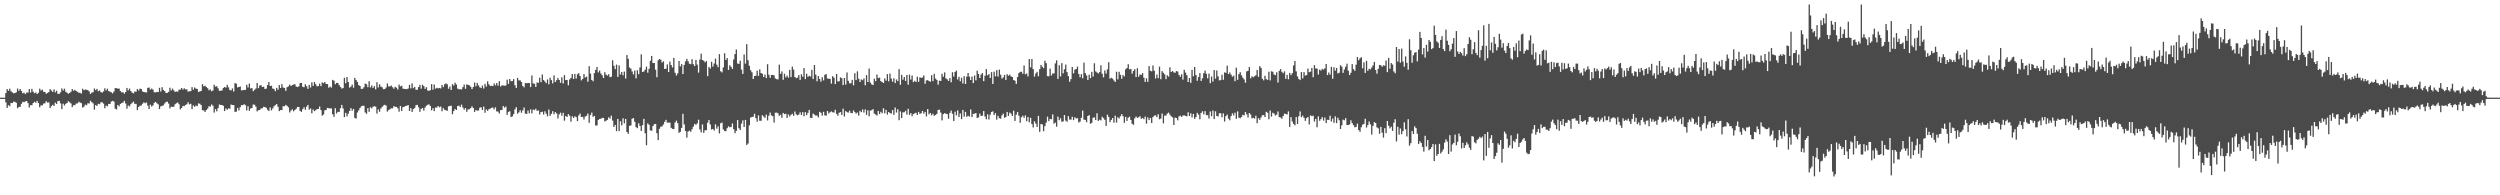 <?xml version="1.0" encoding="UTF-8"?>
<svg xmlns="http://www.w3.org/2000/svg" width="1920" height="150">
  <path d="M0 75.000h1v1.000H0zM1 75.000h1v1.000H1zM2 75.000h1v1.000H2zM3 75.000h1v1.000H3zM4 71.452h1v7.177H4zM5 68.406h1v14.490H5zM6 69.742h1v11.062H6zM7 68.095h1v13.443H7zM8 70.108h1v9.018H8zM9 70.958h1v8.216H9zM10 71.636h1v6.421H10zM11 71.479h1v6.762H11zM12 70.920h1v8.010H12zM13 67.992h1v15.162H13zM14 69.729h1v12.459H14zM15 68.376h1v13.564H15zM16 69.840h1v9.878H16zM17 71.605h1v6.569H17zM18 71.177h1v7.316H18zM19 72.303h1v5.570H19zM20 71.111h1v6.465H20zM21 71.088h1v8.141H21zM22 68.417h1v14.175H22zM23 71.078h1v9.654H23zM24 68.231h1v12.601H24zM25 70.415h1v8.747H25zM26 71.598h1v6.566H26zM27 70.968h1v7.948H27zM28 72.254h1v5.208H28zM29 71.259h1v7.893H29zM30 68.120h1v14.282H30zM31 69.531h1v11.329H31zM32 68.803h1v12.151H32zM33 70.520h1v9.028H33zM34 70.649h1v8.672H34zM35 72.022h1v5.710H35zM36 71.360h1v7.426H36zM37 70.702h1v7.928H37zM38 68.442h1v14.531H38zM39 69.540h1v11.958H39zM40 70.557h1v9.924H40zM41 68.636h1v12.726H41zM42 70.923h1v7.940H42zM43 69.679h1v10.119H43zM44 72.022h1v5.662H44zM45 72.073h1v5.384H45zM46 70.909h1v8.524H46zM47 67.895h1v15.937H47zM48 69.467h1v10.188H48zM49 68.118h1v12.920H49zM50 70.426h1v9.326H50zM51 71.199h1v7.911H51zM52 72.003h1v5.726H52zM53 71.366h1v7.198H53zM54 70.472h1v9.008H54zM55 68.423h1v13.866H55zM56 69.740h1v11.045H56zM57 68.980h1v11.820H57zM58 69.878h1v9.677H58zM59 70.524h1v8.911H59zM60 71.213h1v6.952H60zM61 71.273h1v7.492H61zM62 71.877h1v7.383H62zM63 68.127h1v14.488H63zM64 69.289h1v12.615H64zM65 68.753h1v11.632H65zM66 68.904h1v11.954H66zM67 69.276h1v10.102H67zM68 70.183h1v9.297H68zM69 72.124h1v5.271H69zM70 71.106h1v7.328H70zM71 70.817h1v8.555H71zM72 67.924h1v16.268H72zM73 69.229h1v11.471H73zM74 68.239h1v13.120H74zM75 70.059h1v9.665H75zM76 69.479h1v10.540H76zM77 70.774h1v7.838H77zM78 71.099h1v7.474H78zM79 70.210h1v9.371H79zM80 67.843h1v15.303H80zM81 69.409h1v11.682H81zM82 68.105h1v13.553H82zM83 70.004h1v9.801H83zM84 70.395h1v9.486H84zM85 70.928h1v7.108H85zM86 71.731h1v5.736H86zM87 70.288h1v7.756H87zM88 67.686h1v15.820H88zM89 67.696h1v16.367H89zM90 68.075h1v12.556H90zM91 68.022h1v13.626H91zM92 69.940h1v9.906H92zM93 70.971h1v8.188H93zM94 70.872h1v7.846H94zM95 71.914h1v5.577H95zM96 70.705h1v8.743H96zM97 67.537h1v15.925H97zM98 69.380h1v11.634H98zM99 68.047h1v13.673H99zM100 69.953h1v10.064H100zM101 71.134h1v7.891H101zM102 71.658h1v6.394H102zM103 70.267h1v9.500H103zM104 70.523h1v9.256H104zM105 68.333h1v16.245H105zM106 69.485h1v12.766H106zM107 68.037h1v13.205H107zM108 68.372h1v12.632H108zM109 70.232h1v9.411H109zM110 70.656h1v7.948H110zM111 70.863h1v8.451H111zM112 70.990h1v7.740H112zM113 67.471h1v13.618H113zM114 67.178h1v16.531H114zM115 68.819h1v11.567H115zM116 68.006h1v13.824H116zM117 68.791h1v12.144H117zM118 70.864h1v8.101H118zM119 70.969h1v7.288H119zM120 70.558h1v8.763H120zM121 70.741h1v9.404H121zM122 67.451h1v16.313H122zM123 70.301h1v11.369H123zM124 66.956h1v14.378H124zM125 69.055h1v11.794H125zM126 69.925h1v9.532H126zM127 71.412h1v6.867H127zM128 71.278h1v6.822H128zM129 70.545h1v9.029H129zM130 67.379h1v15.881H130zM131 69.454h1v12.455H131zM132 68.058h1v14.078H132zM133 69.358h1v12.615H133zM134 70.562h1v9.511H134zM135 70.244h1v9.053H135zM136 70.408h1v8.270H136zM137 68.897h1v11.161H137zM138 68.784h1v15.233H138zM139 67.573h1v15.365H139zM140 68.796h1v12.513H140zM141 67.798h1v13.743H141zM142 68.609h1v12.041H142zM143 68.643h1v11.452H143zM144 70.388h1v8.146H144zM145 70.107h1v10.034H145zM146 69.996h1v9.732H146zM147 66.918h1v16.950H147zM148 68.870h1v12.111H148zM149 67.164h1v14.855H149zM150 68.034h1v13.011H150zM151 68.304h1v13.225H151zM152 70.620h1v8.771H152zM153 70.217h1v9.468H153zM154 69.885h1v10.833H154zM155 64.622h1v19.990H155zM156 66.316h1v18.521H156zM157 65.851h1v20.080H157zM158 66.856h1v17.700H158zM159 67.757h1v15.667H159zM160 69.360h1v12.235H160zM161 68.673h1v13.195H161zM162 70.084h1v10.142H162zM163 69.477h1v11.665H163zM164 65.058h1v21.404H164zM165 66.547h1v17.292H165zM166 66.201h1v19.313H166zM167 67.779h1v15.307H167zM168 69.796h1v10.480H168zM169 69.612h1v10.986H169zM170 69.494h1v11.126H170zM171 67.527h1v13.736H171zM172 66.838h1v18.436H172zM173 67.337h1v15.948H173zM174 65.170h1v19.160H174zM175 67.055h1v16.142H175zM176 69.188h1v14.394H176zM177 69.432h1v10.842H177zM178 67.900h1v12.810H178zM179 70.284h1v10.385H179zM180 63.859h1v22.043H180zM181 64.328h1v21.441H181zM182 67.117h1v15.751H182zM183 66.807h1v18.021H183zM184 66.484h1v15.889H184zM185 69.369h1v11.348H185zM186 69.265h1v11.539H186zM187 69.040h1v10.982H187zM188 69.053h1v11.710H188zM189 65.106h1v19.721H189zM190 67.164h1v14.461H190zM191 64.200h1v20.879H191zM192 67.966h1v15.386H192zM193 67.639h1v15.235H193zM194 70.043h1v10.245H194zM195 68.961h1v11.465H195zM196 68.013h1v13.867H196zM197 63.688h1v21.867H197zM198 67.709h1v16.975H198zM199 65.666h1v18.776H199zM200 65.422h1v17.942H200zM201 66.834h1v16.253H201zM202 66.559h1v15.462H202zM203 68.375h1v13.865H203zM204 68.047h1v14.754H204zM205 65.334h1v19.007H205zM206 62.953h1v22.348H206zM207 66.005h1v16.532H207zM208 65.848h1v18.964H208zM209 68.015h1v15.228H209zM210 68.416h1v13.144H210zM211 70.021h1v10.656H211zM212 67.477h1v12.409H212zM213 68.898h1v13.063H213zM214 65.336h1v20.008H214zM215 67.592h1v16.921H215zM216 64.625h1v19.916H216zM217 67.182h1v14.360H217zM218 67.596h1v14.004H218zM219 69.792h1v10.743H219zM220 66.980h1v14.322H220zM221 66.360h1v16.074H221zM222 64.990h1v21.398H222zM223 65.998h1v18.895H223zM224 65.396h1v18.508H224zM225 64.844h1v20.650H225zM226 64.643h1v19.835H226zM227 66.452h1v17.146H227zM228 66.870h1v15.254H228zM229 66.316h1v15.838H229zM230 63.820h1v21.344H230zM231 63.688h1v22.251H231zM232 66.607h1v17.192H232zM233 67.031h1v15.344H233zM234 64.698h1v19.580H234zM235 66.245h1v15.703H235zM236 68.242h1v12.322H236zM237 65.250h1v18.970H237zM238 67.232h1v16.054H238zM239 63.253h1v23.770H239zM240 65.921h1v18.211H240zM241 62.911h1v22.512H241zM242 64.648h1v19.979H242zM243 66.281h1v17.515H243zM244 66.101h1v17.599H244zM245 64.191h1v17.604H245zM246 66.170h1v18.393H246zM247 63.233h1v25.611H247zM248 63.833h1v24.077H248zM249 62.974h1v21.774H249zM250 64.493h1v19.914H250zM251 64.549h1v18.291H251zM252 67.346h1v15.755H252zM253 66.454h1v16.918H253zM254 67.294h1v15.952H254zM255 61.350h1v26.421H255zM256 61.983h1v27.715H256zM257 64.650h1v18.423H257zM258 63.633h1v23.504H258zM259 63.727h1v22.133H259zM260 65.325h1v20.665H260zM261 66.789h1v16.369H261zM262 68.027h1v12.565H262zM263 67.614h1v15.709H263zM264 59.733h1v30.206H264zM265 63.905h1v22.712H265zM266 59.153h1v30.218H266zM267 62.999h1v24.287H267zM268 67.295h1v17.880H268zM269 66.515h1v16.546H269zM270 64.911h1v20.006H270zM271 67.354h1v16.322H271zM272 59.781h1v30.774H272zM273 61.514h1v29.533H273zM274 62.944h1v23.463H274zM275 65.349h1v19.460H275zM276 66.046h1v16.922H276zM277 68.271h1v13.385H277zM278 68.209h1v13.031H278zM279 66.978h1v14.243H279zM280 64.207h1v22.185H280zM281 64.692h1v22.713H281zM282 66.989h1v16.106H282zM283 62.361h1v23.529H283zM284 67.105h1v15.329H284zM285 65.574h1v17.667H285zM286 67.516h1v14.481H286zM287 66.140h1v15.455H287zM288 68.587h1v13.303H288zM289 63.139h1v24.104H289zM290 67.196h1v16.831H290zM291 64.703h1v21.155H291zM292 66.478h1v16.902H292zM293 67.023h1v15.081H293zM294 68.529h1v12.538H294zM295 68.423h1v12.046H295zM296 67.202h1v13.823H296zM297 64.107h1v21.623H297zM298 66.234h1v18.368H298zM299 66.395h1v17.523H299zM300 65.712h1v17.461H300zM301 66.968h1v16.222H301zM302 68.136h1v13.444H302zM303 66.657h1v15.356H303zM304 67.329h1v14.821H304zM305 68.736h1v14.476H305zM306 64.912h1v20.837H306zM307 66.376h1v15.033H307zM308 65.826h1v19.370H308zM309 68.053h1v14.259H309zM310 68.292h1v13.666H310zM311 68.310h1v13.159H311zM312 68.523h1v12.600H312zM313 67.926h1v12.812H313zM314 65.129h1v20.098H314zM315 67.894h1v15.144H315zM316 64.064h1v21.882H316zM317 67.732h1v16.101H317zM318 66.725h1v16.157H318zM319 68.959h1v11.820H319zM320 68.904h1v11.612H320zM321 66.874h1v15.567H321zM322 65.133h1v20.751H322zM323 68.121h1v15.478H323zM324 65.087h1v17.814H324zM325 66.133h1v18.867H325zM326 68.239h1v14.322H326zM327 66.956h1v14.172H327zM328 69.529h1v10.948H328zM329 69.698h1v10.443H329zM330 69.252h1v12.153H330zM331 64.628h1v20.123H331zM332 68.867h1v14.216H332zM333 64.942h1v20.433H333zM334 68.075h1v14.501H334zM335 67.417h1v15.147H335zM336 67.830h1v13.576H336zM337 67.512h1v14.925H337zM338 67.877h1v13.958H338zM339 65.228h1v20.241H339zM340 66.911h1v16.188H340zM341 64.764h1v19.566H341zM342 64.020h1v20.695H342zM343 64.769h1v20.335H343zM344 68.132h1v13.531H344zM345 66.431h1v15.039H345zM346 69.140h1v11.951H346zM347 64.664h1v23.078H347zM348 65.684h1v19.607H348zM349 63.479h1v20.175H349zM350 64.884h1v19.597H350zM351 68.022h1v13.412H351zM352 68.540h1v12.557H352zM353 68.502h1v13.670H353zM354 68.719h1v11.672H354zM355 66.916h1v15.703H355zM356 64.895h1v19.368H356zM357 68.174h1v14.837H357zM358 64.833h1v21.018H358zM359 65.159h1v18.947H359zM360 65.522h1v18.280H360zM361 66.617h1v16.415H361zM362 68.438h1v13.246H362zM363 66.855h1v16.105H363zM364 63.396h1v22.589H364zM365 66.247h1v18.170H365zM366 63.699h1v21.342H366zM367 65.517h1v19.296H367zM368 67.019h1v15.747H368zM369 67.652h1v14.676H369zM370 65.719h1v18.822H370zM371 68.001h1v13.873H371zM372 64.369h1v22.211H372zM373 66.448h1v17.582H373zM374 62.487h1v22.676H374zM375 64.790h1v19.068H375zM376 66.010h1v17.459H376zM377 65.835h1v17.003H377zM378 66.126h1v16.391H378zM379 64.074h1v19.946H379zM380 65.555h1v16.853H380zM381 63.739h1v21.806H381zM382 65.741h1v19.952H382zM383 62.352h1v24.866H383zM384 66.416h1v18.161H384zM385 65.550h1v18.870H385zM386 65.651h1v15.827H386zM387 65.854h1v16.813H387zM388 65.614h1v16.198H388zM389 61.181h1v27.056H389zM390 64.425h1v21.542H390zM391 60.655h1v24.768H391zM392 62.289h1v27.634H392zM393 62.282h1v27.092H393zM394 60.703h1v26.975H394zM395 65.434h1v18.603H395zM396 67.542h1v14.784H396zM397 59.865h1v27.410H397zM398 61.725h1v24.574H398zM399 61.691h1v22.970H399zM400 62.973h1v23.617H400zM401 66.007h1v18.801H401zM402 67.109h1v15.454H402zM403 63.680h1v23.577H403zM404 63.937h1v23.586H404zM405 63.715h1v21.194H405zM406 63.769h1v23.260H406zM407 66.873h1v17.149H407zM408 57.972h1v29.097H408zM409 64.040h1v20.073H409zM410 64.324h1v20.312H410zM411 66.744h1v16.750H411zM412 63.316h1v21.829H412zM413 63.614h1v21.199H413zM414 59.709h1v28.219H414zM415 63.073h1v23.003H415zM416 57.174h1v28.615H416zM417 61.512h1v26.446H417zM418 62.542h1v22.973H418zM419 63.845h1v23.480H419zM420 60.987h1v28.345H420zM421 64.774h1v19.371H421zM422 59.721h1v29.246H422zM423 61.547h1v25.905H423zM424 64.042h1v21.338H424zM425 57.893h1v29.879H425zM426 62.980h1v23.151H426zM427 61.614h1v25.467H427zM428 59.875h1v31.094H428zM429 61.432h1v26.442H429zM430 63.615h1v22.914H430zM431 59.358h1v29.501H431zM432 64.086h1v22.544H432zM433 57.688h1v35.000H433zM434 61.470h1v27.548H434zM435 61.376h1v28.460H435zM436 65.464h1v22.189H436zM437 60.987h1v27.906H437zM438 59.844h1v33.610H438zM439 56.832h1v32.527H439zM440 60.683h1v29.917H440zM441 56.768h1v32.526H441zM442 60.318h1v29.616H442zM443 57.095h1v35.891H443zM444 56.188h1v32.506H444zM445 58.399h1v28.802H445zM446 61.769h1v28.113H446zM447 60.672h1v29.101H447zM448 56.908h1v34.872H448zM449 59.484h1v30.026H449zM450 58.821h1v30.066H450zM451 62.787h1v24.428H451zM452 50.866h1v43.448H452zM453 56.505h1v31.864H453zM454 61.421h1v25.047H454zM455 62.395h1v27.295H455zM456 56.144h1v32.905H456zM457 53.721h1v42.699H457zM458 51.429h1v44.943H458zM459 55.590h1v36.532H459zM460 54.181h1v37.138H460zM461 56.405h1v34.833H461zM462 57.859h1v32.688H462zM463 59.921h1v30.628H463zM464 55.434h1v37.865H464zM465 57.324h1v35.378H465zM466 58.040h1v34.008H466zM467 56.968h1v33.143H467zM468 59.274h1v31.801H468zM469 58.868h1v29.945H469zM470 46.291h1v46.343H470zM471 50.477h1v47.057H471zM472 53.082h1v42.857H472zM473 49.609h1v51.139H473zM474 59.079h1v32.254H474zM475 50.227h1v50.456H475zM476 57.214h1v35.906H476zM477 55.221h1v41.056H477zM478 57.847h1v33.030H478zM479 54.993h1v39.709H479zM480 60.333h1v31.018H480zM481 42.286h1v59.082H481zM482 45.223h1v57.520H482zM483 51.791h1v44.833H483zM484 52.742h1v43.597H484zM485 54.878h1v36.333H485zM486 57.138h1v33.541H486zM487 54.195h1v39.335H487zM488 60.154h1v37.478H488zM489 53.974h1v44.483H489zM490 56.990h1v37.698H490zM491 51.753h1v44.980H491zM492 41.733h1v58.801H492zM493 55.315h1v40.820H493zM494 54.878h1v36.387H494zM495 53.515h1v48.809H495zM496 51.187h1v60.356H496zM497 55.834h1v38.931H497zM498 52.828h1v43.020H498zM499 46.685h1v53.471H499zM500 42.950h1v57.487H500zM501 48.411h1v48.361H501zM502 48.384h1v46.979H502zM503 53.512h1v41.665H503zM504 59.342h1v42.939H504zM505 46.288h1v61.345H505zM506 45.315h1v53.589H506zM507 45.888h1v51.444H507zM508 48.010h1v49.003H508zM509 47.112h1v48.543H509zM510 52.931h1v40.634H510zM511 52.758h1v39.294H511zM512 49.463h1v44.767H512zM513 55.320h1v38.806H513zM514 47.314h1v46.893H514zM515 49.949h1v48.254H515zM516 51.737h1v47.251H516zM517 44.477h1v54.636H517zM518 55.850h1v38.232H518zM519 57.998h1v34.670H519zM520 56.345h1v38.206H520zM521 46.869h1v55.103H521zM522 50.988h1v50.211H522zM523 49.243h1v48.997H523zM524 56.901h1v30.480H524zM525 49.870h1v45.714H525zM526 47.111h1v53.524H526zM527 45.231h1v60.512H527zM528 47.034h1v54.038H528zM529 48.954h1v51.371H529zM530 49.293h1v51.938H530zM531 45.473h1v53.809H531zM532 49.347h1v47.872H532zM533 50.749h1v44.407H533zM534 45.986h1v49.854H534zM535 49.650h1v45.081H535zM536 55.771h1v36.194H536zM537 45.724h1v53.724H537zM538 41.208h1v60.473H538zM539 46.060h1v49.525H539zM540 46.655h1v55.367H540zM541 47.874h1v52.225H541zM542 46.895h1v53.067H542zM543 58.472h1v35.746H543zM544 51.405h1v40.769H544zM545 52.660h1v42.908H545zM546 47.443h1v52.020H546zM547 51.151h1v47.851H547zM548 48.805h1v51.431H548zM549 44.998h1v50.475H549zM550 49.672h1v49.145H550zM551 51.625h1v45.423H551zM552 41.555h1v60.892H552zM553 54.747h1v39.903H553zM554 55.595h1v38.544H554zM555 51.786h1v47.655H555zM556 40.928h1v59.627H556zM557 46.052h1v54.779H557zM558 44.586h1v53.866H558zM559 53.727h1v43.278H559zM560 50.069h1v47.692H560zM561 51.350h1v46.211H561zM562 52.930h1v41.899H562zM563 45.680h1v53.561H563zM564 41.535h1v60.787H564zM565 37.985h1v62.526H565zM566 48.718h1v43.484H566zM567 49.120h1v49.354H567zM568 46.664h1v53.116H568zM569 53.451h1v41.462H569zM570 56.759h1v35.681H570zM571 41.833h1v55.687H571zM572 48.836h1v43.251H572zM573 33.908h1v77.385H573zM574 46.211h1v64.001H574zM575 50.500h1v45.780H575zM576 53.906h1v36.357H576zM577 55.476h1v34.359H577zM578 60.678h1v28.939H578zM579 58.431h1v28.991H579zM580 58.148h1v32.555H580zM581 54.271h1v39.175H581zM582 58.251h1v30.439H582zM583 53.253h1v39.464H583zM584 56.139h1v36.629H584zM585 56.603h1v31.859H585zM586 59.133h1v30.377H586zM587 57.302h1v33.241H587zM588 59.955h1v28.078H588zM589 49.301h1v43.234H589zM590 57.367h1v31.527H590zM591 59.770h1v26.666H591zM592 57.579h1v31.110H592zM593 57.501h1v31.715H593zM594 57.887h1v36.200H594zM595 60.282h1v26.294H595zM596 60.801h1v25.698H596zM597 60.962h1v26.058H597zM598 49.654h1v39.343H598zM599 56.747h1v31.364H599zM600 54.834h1v35.629H600zM601 61.284h1v25.453H601zM602 56.609h1v31.108H602zM603 59.378h1v27.897H603zM604 58.012h1v32.578H604zM605 59.624h1v28.250H605zM606 53.644h1v35.825H606zM607 59.263h1v28.898H607zM608 51.205h1v36.130H608zM609 53.472h1v35.491H609zM610 59.129h1v26.551H610zM611 60.063h1v27.778H611zM612 59.590h1v28.961H612zM613 57.674h1v30.302H613zM614 61.405h1v24.863H614zM615 57.014h1v31.290H615zM616 58.939h1v27.194H616zM617 52.329h1v36.981H617zM618 60.774h1v25.328H618zM619 56.644h1v31.797H619zM620 58.968h1v27.711H620zM621 58.238h1v26.129H621zM622 58.763h1v31.687H622zM623 53.659h1v36.955H623zM624 60.655h1v26.560H624zM625 49.927h1v38.128H625zM626 57.302h1v31.493H626zM627 62.433h1v26.248H627zM628 58.469h1v31.686H628zM629 60.686h1v25.224H629zM630 62.692h1v23.947H630zM631 59.293h1v29.552H631zM632 61.739h1v24.103H632zM633 57.471h1v31.094H633zM634 56.931h1v31.940H634zM635 60.292h1v24.971H635zM636 60.540h1v26.595H636zM637 60.543h1v25.608H637zM638 64.229h1v21.343H638zM639 58.502h1v27.740H639zM640 59.665h1v26.821H640zM641 64.540h1v19.779H641zM642 56.814h1v30.620H642zM643 62.562h1v26.333H643zM644 62.400h1v24.200H644zM645 59.446h1v26.614H645zM646 60.039h1v28.251H646zM647 65.318h1v18.157H647zM648 59.929h1v29.515H648zM649 64.943h1v20.373H649zM650 55.646h1v30.499H650zM651 62.046h1v24.457H651zM652 64.006h1v21.031H652zM653 63.934h1v22.871H653zM654 61.341h1v25.594H654zM655 65.544h1v19.277H655zM656 56.217h1v29.905H656zM657 61.560h1v25.670H657zM658 54.765h1v31.637H658zM659 60.489h1v28.296H659zM660 62.968h1v22.202H660zM661 60.953h1v25.162H661zM662 61.650h1v22.412H662zM663 60.188h1v26.296H663zM664 65.505h1v18.497H664zM665 57.700h1v30.510H665zM666 62.986h1v21.747H666zM667 52.608h1v36.713H667zM668 63.363h1v21.581H668zM669 64.842h1v19.797H669zM670 65.350h1v18.450H670zM671 60.450h1v26.816H671zM672 62.307h1v25.636H672zM673 57.257h1v31.510H673zM674 59.979h1v25.242H674zM675 59.595h1v28.010H675zM676 62.334h1v23.529H676zM677 63.049h1v23.965H677zM678 63.737h1v19.425H678zM679 60.278h1v26.738H679zM680 61.928h1v22.450H680zM681 56.920h1v31.118H681zM682 62.475h1v23.560H682zM683 56.534h1v30.297H683zM684 60.341h1v26.921H684zM685 62.694h1v21.856H685zM686 60.109h1v28.119H686zM687 63.778h1v18.821H687zM688 61.026h1v25.413H688zM689 62.262h1v21.675H689zM690 53.079h1v39.212H690zM691 65.095h1v20.502H691zM692 57.472h1v33.223H692zM693 61.170h1v25.159H693zM694 59.123h1v27.077H694zM695 62.149h1v22.939H695zM696 57.544h1v30.452H696zM697 65.033h1v18.519H697zM698 57.285h1v30.938H698zM699 61.073h1v25.800H699zM700 57.995h1v31.242H700zM701 63.098h1v24.485H701zM702 62.039h1v25.011H702zM703 62.972h1v23.587H703zM704 58.877h1v29.376H704zM705 62.839h1v23.061H705zM706 59.378h1v28.129H706zM707 59.837h1v27.042H707zM708 59.515h1v25.668H708zM709 57.972h1v29.314H709zM710 64.329h1v21.634H710zM711 61.809h1v27.611H711zM712 61.544h1v22.207H712zM713 62.271h1v25.524H713zM714 62.840h1v23.889H714zM715 57.770h1v30.821H715zM716 62.314h1v25.021H716zM717 56.690h1v32.309H717zM718 60.292h1v28.028H718zM719 61.335h1v26.101H719zM720 65.029h1v19.383H720zM721 61.975h1v22.230H721zM722 62.182h1v24.311H722zM723 56.667h1v35.799H723zM724 58.930h1v28.741H724zM725 55.600h1v31.337H725zM726 60.235h1v27.120H726zM727 60.933h1v26.763H727zM728 62.133h1v29.034H728zM729 60.020h1v26.706H729zM730 63.184h1v21.765H730zM731 55.429h1v31.937H731zM732 58.800h1v34.177H732zM733 55.254h1v30.504H733zM734 54.230h1v34.273H734zM735 61.004h1v23.784H735zM736 58.962h1v30.970H736zM737 62.421h1v24.736H737zM738 59.688h1v31.827H738zM739 64.097h1v20.348H739zM740 58.520h1v31.102H740zM741 64.501h1v21.403H741zM742 58.845h1v30.844H742zM743 56.041h1v32.789H743zM744 58.872h1v30.751H744zM745 61.445h1v22.628H745zM746 58.783h1v31.120H746zM747 63.807h1v23.574H747zM748 57.977h1v29.361H748zM749 61.673h1v25.087H749zM750 54.245h1v36.403H750zM751 56.839h1v33.309H751zM752 59.905h1v27.345H752zM753 57.240h1v31.852H753zM754 56.101h1v32.716H754zM755 62.297h1v23.004H755zM756 58.141h1v31.315H756zM757 53.065h1v38.547H757zM758 57.792h1v30.006H758zM759 56.878h1v34.903H759zM760 59.923h1v28.145H760zM761 55.378h1v30.620H761zM762 64.459h1v21.033H762zM763 55.036h1v33.313H763zM764 58.605h1v28.356H764zM765 53.870h1v38.014H765zM766 58.853h1v30.154H766zM767 53.435h1v37.364H767zM768 57.365h1v33.826H768zM769 60.363h1v28.243H769zM770 59.406h1v27.864H770zM771 57.495h1v32.965H771zM772 61.364h1v28.453H772zM773 57.031h1v28.936H773zM774 58.142h1v30.823H774zM775 57.277h1v29.181H775zM776 58.640h1v28.641H776zM777 59.128h1v29.958H777zM778 61.426h1v23.552H778zM779 62.018h1v30.858H779zM780 64.417h1v23.625H780zM781 59.194h1v26.854H781zM782 56.169h1v32.718H782zM783 55.196h1v39.107H783zM784 55.074h1v35.059H784zM785 56.644h1v32.227H785zM786 50.292h1v40.205H786zM787 57.028h1v31.622H787zM788 56.411h1v36.728H788zM789 58.678h1v31.204H789zM790 45.370h1v48.526H790zM791 51.705h1v38.754H791zM792 45.323h1v49.940H792zM793 53.077h1v44.822H793zM794 58.848h1v34.338H794zM795 56.446h1v38.498H795zM796 55.166h1v42.337H796zM797 58.590h1v30.391H797zM798 53.163h1v48.086H798zM799 49.846h1v45.366H799zM800 51.262h1v44.327H800zM801 52.370h1v48.382H801zM802 46.628h1v50.250H802zM803 48.517h1v45.623H803zM804 58.447h1v31.148H804zM805 58.588h1v34.428H805zM806 52.677h1v38.655H806zM807 58.018h1v33.570H807zM808 56.415h1v31.450H808zM809 56.397h1v38.582H809zM810 48.682h1v45.498H810zM811 46.328h1v50.962H811zM812 60.608h1v28.954H812zM813 50.054h1v42.254H813zM814 58.682h1v32.071H814zM815 48.473h1v45.029H815zM816 56.317h1v36.923H816zM817 53.210h1v35.143H817zM818 49.612h1v42.990H818zM819 55.404h1v38.127H819zM820 58.477h1v30.737H820zM821 62.793h1v28.990H821zM822 60.798h1v31.118H822zM823 51.389h1v38.324H823zM824 56.295h1v35.960H824zM825 53.494h1v36.590H825zM826 52.967h1v38.016H826zM827 51.168h1v39.620H827zM828 56.768h1v37.267H828zM829 59.350h1v34.058H829zM830 56.944h1v33.512H830zM831 60.148h1v24.783H831zM832 48.086h1v43.766H832zM833 56.109h1v36.024H833zM834 57.934h1v35.935H834zM835 61.494h1v27.611H835zM836 57.346h1v31.071H836zM837 59.993h1v35.040H837zM838 55.202h1v39.126H838zM839 58.788h1v31.607H839zM840 48.570h1v41.579H840zM841 54.814h1v37.378H841zM842 55.628h1v31.410H842zM843 56.429h1v36.449H843zM844 55.411h1v36.566H844zM845 50.179h1v42.264H845zM846 56.646h1v32.997H846zM847 59.398h1v31.382H847zM848 54.053h1v37.932H848zM849 56.523h1v40.218H849zM850 53.272h1v34.796H850zM851 47.777h1v42.031H851zM852 60.396h1v33.389H852zM853 59.741h1v32.385H853zM854 60.384h1v30.240H854zM855 61.778h1v32.459H855zM856 62.931h1v25.901H856zM857 55.082h1v39.053H857zM858 60.947h1v29.120H858zM859 55.148h1v35.820H859zM860 57.472h1v31.836H860zM861 60.477h1v27.177H861zM862 57.668h1v31.630H862zM863 58.723h1v35.608H863zM864 53.272h1v36.480H864zM865 52.235h1v40.653H865zM866 49.302h1v41.132H866zM867 53.234h1v36.426H867zM868 52.926h1v39.224H868zM869 56.593h1v38.483H869zM870 54.487h1v41.358H870zM871 53.170h1v37.709H871zM872 59.187h1v30.303H872zM873 52.375h1v38.122H873zM874 58.919h1v31.204H874zM875 57.178h1v32.077H875zM876 57.562h1v33.737H876zM877 56.113h1v34.461H877zM878 59.667h1v31.882H878zM879 62.932h1v26.642H879zM880 60.111h1v34.863H880zM881 62.832h1v27.348H881zM882 50.733h1v41.464H882zM883 54.303h1v36.306H883zM884 54.793h1v39.717H884zM885 50.292h1v39.639H885zM886 54.311h1v34.507H886zM887 60.240h1v28.342H887zM888 57.216h1v32.767H888zM889 59.983h1v27.798H889zM890 51.139h1v40.455H890zM891 60.819h1v30.253H891zM892 54.606h1v32.562H892zM893 55.894h1v38.891H893zM894 57.157h1v31.626H894zM895 60.783h1v27.944H895zM896 57.813h1v29.453H896zM897 58.827h1v27.674H897zM898 51.733h1v36.315H898zM899 55.314h1v34.008H899zM900 54.544h1v35.545H900zM901 55.562h1v40.431H901zM902 55.908h1v34.387H902zM903 54.566h1v36.110H903zM904 54.932h1v37.483H904zM905 57.490h1v31.903H905zM906 58.932h1v29.913H906zM907 57.037h1v32.755H907zM908 61.152h1v27.553H908zM909 53.597h1v34.989H909zM910 55.748h1v33.289H910zM911 57.803h1v31.540H911zM912 62.964h1v23.272H912zM913 59.841h1v29.254H913zM914 63.645h1v23.319H914zM915 53.659h1v36.526H915zM916 58.610h1v28.890H916zM917 51.435h1v39.851H917zM918 57.608h1v32.288H918zM919 62.004h1v24.701H919zM920 59.181h1v28.900H920zM921 56.138h1v35.470H921zM922 62.163h1v24.562H922zM923 60.112h1v25.349H923zM924 56.193h1v31.592H924zM925 54.186h1v31.181H925zM926 56.675h1v31.762H926zM927 60.183h1v28.312H927zM928 56.516h1v34.508H928zM929 63.882h1v21.719H929zM930 58.766h1v30.501H930zM931 62.683h1v22.227H931zM932 53.769h1v37.677H932zM933 60.426h1v25.077H933zM934 54.118h1v34.925H934zM935 58.691h1v30.738H935zM936 61.747h1v25.230H936zM937 61.548h1v25.443H937zM938 57.416h1v32.666H938zM939 61.294h1v25.796H939zM940 55.598h1v37.724H940zM941 55.928h1v33.258H941zM942 50.435h1v37.593H942zM943 56.899h1v34.196H943zM944 55.646h1v36.715H944zM945 57.345h1v31.787H945zM946 58.913h1v28.135H946zM947 58.113h1v30.530H947zM948 62.342h1v24.198H948zM949 51.986h1v39.248H949zM950 61.309h1v24.243H950zM951 56.881h1v33.446H951zM952 55.433h1v35.396H952zM953 57.845h1v31.954H953zM954 59.628h1v28.522H954zM955 60.997h1v27.645H955zM956 63.532h1v22.534H956zM957 54.817h1v33.005H957zM958 54.305h1v35.981H958zM959 51.391h1v35.427H959zM960 60.168h1v27.731H960zM961 58.633h1v32.254H961zM962 59.293h1v31.196H962zM963 58.561h1v32.547H963zM964 57.811h1v31.083H964zM965 53.755h1v40.881H965zM966 59.047h1v31.736H966zM967 50.777h1v41.218H967zM968 52.103h1v38.087H968zM969 60.487h1v28.024H969zM970 61.704h1v26.667H970zM971 58.219h1v31.702H971zM972 60.798h1v25.066H972zM973 61.397h1v25.256H973zM974 55.115h1v36.506H974zM975 61.756h1v23.118H975zM976 54.758h1v34.772H976zM977 55.072h1v31.494H977zM978 57.173h1v30.061H978zM979 57.755h1v30.968H979zM980 55.503h1v32.533H980zM981 63.360h1v22.258H981zM982 54.442h1v35.495H982zM983 53.037h1v37.179H983zM984 55.129h1v36.059H984zM985 56.211h1v32.858H985zM986 54.796h1v32.525H986zM987 60.580h1v26.907H987zM988 57.422h1v30.477H988zM989 60.880h1v24.655H989zM990 55.937h1v41.531H990zM991 57.657h1v32.292H991zM992 56.154h1v37.177H992zM993 50.286h1v44.890H993zM994 46.785h1v49.479H994zM995 54.826h1v35.098H995zM996 58.662h1v36.553H996zM997 60.652h1v28.622H997zM998 61.497h1v24.032H998zM999 55.364h1v34.696H999zM1000 60.197h1v28.641H1000zM1001 55.379h1v35.078H1001zM1002 58.044h1v34.787H1002zM1003 57.629h1v33.172H1003zM1004 52.658h1v37.178H1004zM1005 55.448h1v40.139H1005zM1006 55.039h1v33.592H1006zM1007 52.198h1v37.034H1007zM1008 59.270h1v29.538H1008zM1009 50.012h1v43.338H1009zM1010 52.571h1v38.721H1010zM1011 52.664h1v45.078H1011zM1012 57.258h1v32.125H1012zM1013 53.512h1v39.267H1013zM1014 54.205h1v37.273H1014zM1015 52.875h1v37.150H1015zM1016 53.432h1v39.187H1016zM1017 52.533h1v37.750H1017zM1018 49.135h1v45.450H1018zM1019 57.649h1v34.370H1019zM1020 55.688h1v36.424H1020zM1021 57.352h1v31.543H1021zM1022 51.290h1v42.006H1022zM1023 60.468h1v30.603H1023zM1024 51.652h1v42.726H1024zM1025 54.270h1v35.087H1025zM1026 52.175h1v42.376H1026zM1027 56.383h1v34.062H1027zM1028 55.873h1v36.505H1028zM1029 50.126h1v48.962H1029zM1030 51.161h1v45.096H1030zM1031 55.980h1v35.911H1031zM1032 53.325h1v39.107H1032zM1033 51.242h1v39.475H1033zM1034 48.883h1v47.134H1034zM1035 54.328h1v41.735H1035zM1036 57.648h1v37.874H1036zM1037 55.837h1v36.563H1037zM1038 49.203h1v45.395H1038zM1039 53.098h1v43.036H1039zM1040 54.382h1v43.400H1040zM1041 49.648h1v47.812H1041zM1042 43.770h1v51.198H1042zM1043 46.216h1v53.724H1043zM1044 44.773h1v56.433H1044zM1045 43.996h1v53.725H1045zM1046 52.460h1v43.347H1046zM1047 47.892h1v47.166H1047zM1048 55.994h1v35.253H1048zM1049 46.732h1v51.238H1049zM1050 54.376h1v41.724H1050zM1051 52.848h1v40.457H1051zM1052 53.313h1v42.109H1052zM1053 51.829h1v51.535H1053zM1054 50.152h1v46.546H1054zM1055 47.520h1v46.276H1055zM1056 53.705h1v40.767H1056zM1057 56.578h1v41.222H1057zM1058 52.852h1v45.684H1058zM1059 49.882h1v52.831H1059zM1060 50.100h1v47.402H1060zM1061 51.231h1v50.662H1061zM1062 50.186h1v55.506H1062zM1063 50.469h1v47.973H1063zM1064 46.423h1v55.834H1064zM1065 55.416h1v37.514H1065zM1066 44.420h1v52.157H1066zM1067 52.776h1v45.830H1067zM1068 48.459h1v48.868H1068zM1069 49.554h1v51.021H1069zM1070 54.897h1v39.356H1070zM1071 56.264h1v35.356H1071zM1072 36.118h1v72.465H1072zM1073 47.285h1v50.106H1073zM1074 37.666h1v65.758H1074zM1075 48.111h1v50.550H1075zM1076 37.304h1v65.748H1076zM1077 47.268h1v53.410H1077zM1078 51.186h1v42.748H1078zM1079 43.335h1v55.967H1079zM1080 48.237h1v56.547H1080zM1081 53.505h1v38.057H1081zM1082 30.157h1v81.713H1082zM1083 38.573h1v71.417H1083zM1084 48.122h1v52.523H1084zM1085 42.436h1v60.462H1085zM1086 40.512h1v56.531H1086zM1087 39.989h1v58.385H1087zM1088 47.150h1v55.620H1088zM1089 38.089h1v72.569H1089zM1090 24.476h1v84.004H1090zM1091 29.168h1v80.610H1091zM1092 41.789h1v71.058H1092zM1093 36.904h1v79.513H1093zM1094 44.252h1v60.061H1094zM1095 34.409h1v78.153H1095zM1096 39.604h1v67.953H1096zM1097 30.658h1v84.812H1097zM1098 32.175h1v82.258H1098zM1099 37.746h1v75.293H1099zM1100 36.985h1v73.582H1100zM1101 19.731h1v103.943H1101zM1102 26.840h1v84.036H1102zM1103 31.777h1v87.863H1103zM1104 32.775h1v85.484H1104zM1105 36.821h1v73.652H1105zM1106 30.675h1v87.192H1106zM1107 27.806h1v88.685H1107zM1108 37.715h1v76.973H1108zM1109 39.288h1v70.277H1109zM1110 22.747h1v84.258H1110zM1111 31.281h1v77.427H1111zM1112 34.437h1v83.823H1112zM1113 39.378h1v64.454H1113zM1114 37.845h1v78.606H1114zM1115 33.467h1v77.497H1115zM1116 29.234h1v80.562H1116zM1117 43.611h1v59.768H1117zM1118 23.854h1v87.734H1118zM1119 39.507h1v69.324H1119zM1120 41.405h1v61.124H1120zM1121 39.808h1v64.840H1121zM1122 40.870h1v73.154H1122zM1123 42.635h1v67.054H1123zM1124 36.962h1v76.713H1124zM1125 43.118h1v68.439H1125zM1126 41.650h1v67.685H1126zM1127 33.820h1v77.076H1127zM1128 28.582h1v84.872H1128zM1129 30.513h1v84.591H1129zM1130 41.624h1v62.877H1130zM1131 37.841h1v67.071H1131zM1132 32.341h1v76.924H1132zM1133 40.614h1v69.498H1133zM1134 42.342h1v65.066H1134zM1135 23.255h1v83.270H1135zM1136 44.289h1v60.774H1136zM1137 38.438h1v67.615H1137zM1138 35.136h1v69.784H1138zM1139 19.479h1v103.716H1139zM1140 46.524h1v56.431H1140zM1141 35.198h1v84.496H1141zM1142 44.675h1v56.635H1142zM1143 18.328h1v95.183H1143zM1144 38.603h1v67.752H1144zM1145 32.630h1v71.154H1145zM1146 40.563h1v69.277H1146zM1147 28.373h1v93.666H1147zM1148 33.648h1v86.238H1148zM1149 38.716h1v78.584H1149zM1150 36.282h1v73.809H1150zM1151 25.914h1v85.312H1151zM1152 30.436h1v77.070H1152zM1153 36.633h1v88.232H1153zM1154 33.166h1v81.118H1154zM1155 38.839h1v62.213H1155zM1156 40.708h1v61.999H1156zM1157 35.267h1v71.324H1157zM1158 32.970h1v80.476H1158zM1159 36.971h1v74.650H1159zM1160 44.859h1v59.079H1160zM1161 45.811h1v68.202H1161zM1162 36.049h1v72.092H1162zM1163 38.955h1v70.285H1163zM1164 33.264h1v73.428H1164zM1165 43.913h1v58.752H1165zM1166 31.108h1v81.785H1166zM1167 39.249h1v70.565H1167zM1168 26.458h1v82.355H1168zM1169 25.848h1v81.213H1169zM1170 41.150h1v64.820H1170zM1171 39.059h1v69.191H1171zM1172 37.999h1v79.256H1172zM1173 38.522h1v79.915H1173zM1174 31.011h1v87.100H1174zM1175 27.170h1v88.073H1175zM1176 41.966h1v60.540H1176zM1177 33.437h1v65.838H1177zM1178 45.603h1v50.426H1178zM1179 40.187h1v63.231H1179zM1180 50.357h1v50.947H1180zM1181 49.814h1v49.150H1181zM1182 41.622h1v60.553H1182zM1183 50.254h1v45.267H1183zM1184 39.038h1v59.355H1184zM1185 38.156h1v59.339H1185zM1186 45.924h1v51.412H1186zM1187 38.664h1v60.890H1187zM1188 48.637h1v50.981H1188zM1189 48.062h1v52.537H1189zM1190 55.163h1v43.311H1190zM1191 47.477h1v45.958H1191zM1192 53.164h1v38.715H1192zM1193 47.857h1v46.861H1193zM1194 51.513h1v44.550H1194zM1195 48.471h1v50.751H1195zM1196 48.113h1v43.780H1196zM1197 50.973h1v49.422H1197zM1198 55.208h1v37.872H1198zM1199 48.169h1v47.764H1199zM1200 53.353h1v38.070H1200zM1201 48.520h1v48.407H1201zM1202 52.896h1v41.482H1202zM1203 52.403h1v41.731H1203zM1204 48.858h1v43.193H1204zM1205 51.576h1v41.100H1205zM1206 54.584h1v44.358H1206zM1207 55.542h1v35.752H1207zM1208 51.374h1v39.754H1208zM1209 53.052h1v37.738H1209zM1210 48.918h1v43.693H1210zM1211 48.771h1v43.937H1211zM1212 53.869h1v41.319H1212zM1213 56.402h1v31.909H1213zM1214 55.732h1v37.297H1214zM1215 57.975h1v35.649H1215zM1216 52.492h1v40.383H1216zM1217 54.901h1v37.326H1217zM1218 53.557h1v42.106H1218zM1219 50.992h1v42.480H1219zM1220 53.225h1v36.628H1220zM1221 61.530h1v27.999H1221zM1222 55.359h1v35.133H1222zM1223 60.033h1v30.072H1223zM1224 52.316h1v40.368H1224zM1225 54.818h1v38.829H1225zM1226 52.799h1v40.096H1226zM1227 54.335h1v35.848H1227zM1228 60.150h1v33.177H1228zM1229 54.941h1v36.842H1229zM1230 53.011h1v37.344H1230zM1231 59.958h1v33.649H1231zM1232 52.580h1v36.604H1232zM1233 53.371h1v39.042H1233zM1234 52.319h1v39.996H1234zM1235 51.151h1v38.302H1235zM1236 53.524h1v40.104H1236zM1237 51.672h1v39.387H1237zM1238 57.849h1v32.522H1238zM1239 53.407h1v36.723H1239zM1240 59.102h1v31.804H1240zM1241 57.387h1v38.247H1241zM1242 56.277h1v33.773H1242zM1243 48.977h1v44.633H1243zM1244 48.325h1v47.924H1244zM1245 52.359h1v45.856H1245zM1246 59.328h1v31.535H1246zM1247 54.144h1v38.735H1247zM1248 58.610h1v33.406H1248zM1249 52.287h1v40.331H1249zM1250 54.405h1v36.716H1250zM1251 51.705h1v41.510H1251zM1252 50.593h1v44.656H1252zM1253 56.251h1v35.217H1253zM1254 58.142h1v29.359H1254zM1255 54.753h1v38.807H1255zM1256 55.206h1v35.274H1256zM1257 58.784h1v36.539H1257zM1258 52.635h1v41.400H1258zM1259 55.417h1v40.904H1259zM1260 52.165h1v40.026H1260zM1261 54.067h1v36.288H1261zM1262 57.880h1v35.726H1262zM1263 53.042h1v42.495H1263zM1264 52.552h1v40.102H1264zM1265 56.680h1v35.876H1265zM1266 51.566h1v45.424H1266zM1267 53.941h1v36.988H1267zM1268 49.005h1v44.540H1268zM1269 57.970h1v33.709H1269zM1270 56.299h1v37.196H1270zM1271 60.341h1v32.485H1271zM1272 50.289h1v45.542H1272zM1273 57.331h1v34.623H1273zM1274 46.850h1v42.651H1274zM1275 56.029h1v33.892H1275zM1276 50.916h1v43.254H1276zM1277 54.151h1v39.152H1277zM1278 57.625h1v34.179H1278zM1279 55.517h1v38.303H1279zM1280 54.823h1v34.644H1280zM1281 51.539h1v41.006H1281zM1282 56.315h1v35.085H1282zM1283 53.067h1v39.269H1283zM1284 54.860h1v36.024H1284zM1285 51.923h1v41.564H1285zM1286 57.585h1v31.665H1286zM1287 58.415h1v33.374H1287zM1288 57.924h1v35.547H1288zM1289 51.993h1v40.448H1289zM1290 56.558h1v34.651H1290zM1291 48.596h1v46.747H1291zM1292 51.919h1v38.055H1292zM1293 42.091h1v55.213H1293zM1294 54.948h1v42.676H1294zM1295 52.399h1v49.432H1295zM1296 50.529h1v43.440H1296zM1297 52.366h1v39.438H1297zM1298 55.366h1v38.069H1298zM1299 50.575h1v39.816H1299zM1300 51.991h1v39.340H1300zM1301 46.853h1v48.484H1301zM1302 41.472h1v52.637H1302zM1303 55.004h1v40.880H1303zM1304 57.000h1v32.602H1304zM1305 51.818h1v45.817H1305zM1306 44.783h1v55.742H1306zM1307 53.809h1v41.828H1307zM1308 47.905h1v46.556H1308zM1309 58.411h1v30.703H1309zM1310 47.684h1v50.969H1310zM1311 52.413h1v43.292H1311zM1312 56.712h1v36.811H1312zM1313 54.112h1v38.852H1313zM1314 54.345h1v43.685H1314zM1315 58.010h1v36.503H1315zM1316 47.257h1v50.098H1316zM1317 54.346h1v40.953H1317zM1318 49.060h1v43.737H1318zM1319 50.019h1v44.395H1319zM1320 47.050h1v46.022H1320zM1321 51.079h1v41.747H1321zM1322 45.967h1v57.310H1322zM1323 53.096h1v44.467H1323zM1324 53.557h1v43.533H1324zM1325 46.956h1v50.144H1325zM1326 41.900h1v51.965H1326zM1327 44.876h1v49.942H1327zM1328 53.943h1v42.953H1328zM1329 53.507h1v43.329H1329zM1330 46.024h1v52.609H1330zM1331 37.911h1v66.189H1331zM1332 50.528h1v49.543H1332zM1333 45.236h1v51.389H1333zM1334 46.975h1v46.359H1334zM1335 39.753h1v57.689H1335zM1336 45.823h1v55.377H1336zM1337 45.324h1v58.131H1337zM1338 53.949h1v44.274H1338zM1339 43.442h1v56.119H1339zM1340 52.455h1v48.329H1340zM1341 41.786h1v56.077H1341zM1342 46.675h1v51.221H1342zM1343 48.883h1v48.387H1343zM1344 41.403h1v62.207H1344zM1345 47.942h1v58.940H1345zM1346 41.837h1v65.091H1346zM1347 42.588h1v58.761H1347zM1348 47.484h1v54.131H1348zM1349 47.221h1v49.844H1349zM1350 47.743h1v51.507H1350zM1351 47.800h1v55.330H1351zM1352 42.655h1v51.344H1352zM1353 46.752h1v50.305H1353zM1354 48.055h1v49.602H1354zM1355 41.489h1v57.150H1355zM1356 46.386h1v52.887H1356zM1357 54.570h1v44.502H1357zM1358 39.694h1v58.324H1358zM1359 46.925h1v57.664H1359zM1360 36.920h1v66.478H1360zM1361 41.724h1v58.564H1361zM1362 42.189h1v65.672H1362zM1363 42.558h1v63.731H1363zM1364 46.356h1v66.625H1364zM1365 48.162h1v59.441H1365zM1366 42.850h1v57.003H1366zM1367 41.792h1v62.349H1367zM1368 42.892h1v63.539H1368zM1369 41.552h1v59.540H1369zM1370 42.162h1v62.531H1370zM1371 49.093h1v43.456H1371zM1372 34.892h1v67.792H1372zM1373 35.371h1v79.451H1373zM1374 42.973h1v62.429H1374zM1375 24.350h1v86.752H1375zM1376 50.086h1v48.740H1376zM1377 40.866h1v62.393H1377zM1378 40.670h1v62.874H1378zM1379 38.378h1v66.755H1379zM1380 48.198h1v58.734H1380zM1381 41.874h1v61.198H1381zM1382 50.351h1v47.559H1382zM1383 23.224h1v93.473H1383zM1384 26.306h1v87.645H1384zM1385 34.306h1v82.815H1385zM1386 39.023h1v68.420H1386zM1387 29.691h1v76.409H1387zM1388 37.491h1v67.017H1388zM1389 3.435h1v128.998H1389zM1390 11.885h1v117.513H1390zM1391 22.157h1v105.777H1391zM1392 24.942h1v94.908H1392zM1393 23.861h1v111.543H1393zM1394 28.173h1v92.756H1394zM1395 19.292h1v94.254H1395zM1396 30.375h1v91.885H1396zM1397 28.858h1v103.082H1397zM1398 15.628h1v108.319H1398zM1399 19.285h1v104.153H1399zM1400 13.880h1v104.183H1400zM1401 18.014h1v103.081H1401zM1402 10.430h1v109.388H1402zM1403 26.841h1v87.727H1403zM1404 30.011h1v86.583H1404zM1405 27.025h1v88.623H1405zM1406 16.076h1v94.574H1406zM1407 18.881h1v112.928H1407zM1408 23.016h1v112.524H1408zM1409 16.865h1v116.967H1409zM1410 27.070h1v82.348H1410zM1411 31.908h1v82.811H1411zM1412 29.861h1v80.531H1412zM1413 20.604h1v91.456H1413zM1414 29.206h1v85.286H1414zM1415 26.033h1v86.963H1415zM1416 22.542h1v96.483H1416zM1417 28.957h1v78.559H1417zM1418 29.164h1v87.187H1418zM1419 16.658h1v105.417H1419zM1420 28.772h1v85.652H1420zM1421 29.115h1v79.433H1421zM1422 35.132h1v74.273H1422zM1423 30.796h1v87.860H1423zM1424 30.327h1v74.013H1424zM1425 32.435h1v81.505H1425zM1426 34.438h1v73.857H1426zM1427 31.799h1v79.507H1427zM1428 33.448h1v77.056H1428zM1429 3.477h1v115.224H1429zM1430 28.893h1v89.812H1430zM1431 26.279h1v84.448H1431zM1432 28.833h1v87.510H1432zM1433 30.152h1v81.399H1433zM1434 34.690h1v80.768H1434zM1435 28.547h1v80.420H1435zM1436 32.933h1v76.111H1436zM1437 31.784h1v91.361H1437zM1438 26.423h1v89.100H1438zM1439 22.026h1v99.849H1439zM1440 28.850h1v85.019H1440zM1441 32.536h1v83.064H1441zM1442 24.213h1v94.599H1442zM1443 26.799h1v92.209H1443zM1444 29.192h1v89.127H1444zM1445 35.808h1v72.335H1445zM1446 35.053h1v84.293H1446zM1447 32.242h1v79.071H1447zM1448 18.371h1v95.976H1448zM1449 23.230h1v91.744H1449zM1450 32.111h1v82.871H1450zM1451 39.883h1v66.118H1451zM1452 16.201h1v118.530H1452zM1453 37.355h1v77.899H1453zM1454 28.784h1v96.706H1454zM1455 37.589h1v77.617H1455zM1456 25.460h1v91.017H1456zM1457 32.223h1v90.126H1457zM1458 29.648h1v92.847H1458zM1459 33.835h1v82.666H1459zM1460 33.520h1v81.312H1460zM1461 32.604h1v75.686H1461zM1462 37.595h1v76.400H1462zM1463 27.593h1v88.253H1463zM1464 31.311h1v82.785H1464zM1465 22.215h1v97.284H1465zM1466 40.737h1v64.244H1466zM1467 18.412h1v103.411H1467zM1468 34.979h1v73.852H1468zM1469 36.244h1v82.833H1469zM1470 29.514h1v85.832H1470zM1471 38.765h1v72.827H1471zM1472 28.945h1v77.566H1472zM1473 23.345h1v94.767H1473zM1474 35.383h1v75.357H1474zM1475 19.806h1v101.338H1475zM1476 32.057h1v83.402H1476zM1477 30.418h1v76.186H1477zM1478 38.746h1v67.298H1478zM1479 43.658h1v54.450H1479zM1480 40.825h1v62.916H1480zM1481 43.126h1v58.099H1481zM1482 42.124h1v61.537H1482zM1483 39.138h1v66.621H1483zM1484 40.871h1v61.113H1484zM1485 40.404h1v66.942H1485zM1486 35.907h1v73.580H1486zM1487 39.865h1v63.623H1487zM1488 47.142h1v58.615H1488zM1489 43.563h1v59.475H1489zM1490 48.366h1v54.310H1490zM1491 44.148h1v54.123H1491zM1492 41.697h1v57.261H1492zM1493 43.799h1v51.156H1493zM1494 49.153h1v49.938H1494zM1495 46.154h1v56.618H1495zM1496 47.739h1v62.386H1496zM1497 45.168h1v48.871H1497zM1498 45.944h1v56.216H1498zM1499 47.540h1v50.412H1499zM1500 46.048h1v52.347H1500zM1501 47.585h1v52.955H1501zM1502 41.021h1v65.497H1502zM1503 39.272h1v60.782H1503zM1504 45.517h1v59.659H1504zM1505 42.082h1v59.564H1505zM1506 44.276h1v56.806H1506zM1507 50.094h1v49.550H1507zM1508 40.283h1v55.887H1508zM1509 51.127h1v40.847H1509zM1510 38.135h1v56.424H1510zM1511 45.978h1v55.422H1511zM1512 51.945h1v44.130H1512zM1513 52.027h1v42.959H1513zM1514 46.106h1v48.514H1514zM1515 52.885h1v40.193H1515zM1516 50.322h1v45.612H1516zM1517 48.248h1v45.387H1517zM1518 47.333h1v44.817H1518zM1519 45.730h1v50.290H1519zM1520 48.039h1v46.661H1520zM1521 47.939h1v48.454H1521zM1522 55.019h1v38.933H1522zM1523 49.454h1v46.196H1523zM1524 49.838h1v46.182H1524zM1525 49.772h1v46.056H1525zM1526 53.517h1v41.166H1526zM1527 42.553h1v56.484H1527zM1528 50.686h1v42.401H1528zM1529 53.221h1v41.348H1529zM1530 47.296h1v47.210H1530zM1531 47.891h1v43.965H1531zM1532 54.303h1v39.392H1532zM1533 49.896h1v44.013H1533zM1534 52.569h1v41.531H1534zM1535 45.933h1v49.135H1535zM1536 36.846h1v62.616H1536zM1537 52.798h1v42.941H1537zM1538 53.891h1v38.126H1538zM1539 51.379h1v44.650H1539zM1540 45.547h1v47.505H1540zM1541 43.951h1v47.943H1541zM1542 47.505h1v46.680H1542zM1543 47.204h1v46.583H1543zM1544 45.909h1v50.482H1544zM1545 44.124h1v61.584H1545zM1546 43.595h1v57.984H1546zM1547 47.008h1v52.143H1547zM1548 48.106h1v59.180H1548zM1549 56.705h1v40.703H1549zM1550 52.492h1v43.223H1550zM1551 53.395h1v39.698H1551zM1552 45.448h1v50.647H1552zM1553 48.370h1v50.661H1553zM1554 53.212h1v40.419H1554zM1555 50.529h1v40.254H1555zM1556 50.119h1v43.914H1556zM1557 57.712h1v37.314H1557zM1558 48.831h1v46.281H1558zM1559 53.695h1v38.465H1559zM1560 49.135h1v43.463H1560zM1561 49.819h1v44.512H1561zM1562 52.346h1v40.461H1562zM1563 52.589h1v45.233H1563zM1564 50.576h1v47.160H1564zM1565 52.384h1v41.048H1565zM1566 54.551h1v38.012H1566zM1567 51.113h1v45.079H1567zM1568 53.037h1v37.054H1568zM1569 46.086h1v46.386H1569zM1570 54.398h1v35.482H1570zM1571 52.642h1v42.671H1571zM1572 57.684h1v33.198H1572zM1573 53.928h1v40.755H1573zM1574 57.379h1v35.181H1574zM1575 52.566h1v41.620H1575zM1576 56.028h1v34.229H1576zM1577 50.118h1v42.512H1577zM1578 55.577h1v41.588H1578zM1579 53.603h1v39.163H1579zM1580 54.861h1v36.331H1580zM1581 53.133h1v38.981H1581zM1582 56.074h1v35.941H1582zM1583 51.497h1v39.895H1583zM1584 52.903h1v38.152H1584zM1585 44.394h1v47.084H1585zM1586 50.424h1v45.716H1586zM1587 56.109h1v35.174H1587zM1588 58.781h1v35.049H1588zM1589 50.938h1v41.895H1589zM1590 55.135h1v40.388H1590zM1591 55.936h1v32.762H1591zM1592 51.583h1v44.749H1592zM1593 55.435h1v39.064H1593zM1594 48.568h1v43.354H1594zM1595 48.800h1v49.449H1595zM1596 55.496h1v44.261H1596zM1597 53.074h1v40.819H1597zM1598 53.166h1v42.162H1598zM1599 53.578h1v41.450H1599zM1600 51.871h1v42.636H1600zM1601 54.611h1v38.707H1601zM1602 46.650h1v51.538H1602zM1603 52.510h1v40.494H1603zM1604 50.157h1v43.505H1604zM1605 50.921h1v44.606H1605zM1606 36.811h1v61.411H1606zM1607 51.856h1v51.375H1607zM1608 46.074h1v52.333H1608zM1609 55.096h1v37.171H1609zM1610 53.628h1v41.454H1610zM1611 47.283h1v49.786H1611zM1612 51.109h1v38.723H1612zM1613 53.166h1v39.597H1613zM1614 49.561h1v48.238H1614zM1615 51.459h1v40.791H1615zM1616 54.664h1v39.143H1616zM1617 44.227h1v53.168H1617zM1618 56.019h1v35.688H1618zM1619 47.955h1v47.893H1619zM1620 46.632h1v50.632H1620zM1621 51.192h1v46.635H1621zM1622 56.996h1v38.068H1622zM1623 50.561h1v43.849H1623zM1624 50.876h1v42.600H1624zM1625 49.710h1v44.820H1625zM1626 52.421h1v46.729H1626zM1627 48.912h1v46.101H1627zM1628 50.625h1v44.836H1628zM1629 48.526h1v48.916H1629zM1630 47.290h1v51.928H1630zM1631 48.227h1v54.243H1631zM1632 52.418h1v46.520H1632zM1633 48.785h1v51.734H1633zM1634 46.912h1v53.325H1634zM1635 51.147h1v42.526H1635zM1636 35.804h1v66.215H1636zM1637 53.023h1v40.742H1637zM1638 52.090h1v50.430H1638zM1639 43.874h1v60.097H1639zM1640 48.867h1v49.949H1640zM1641 47.156h1v55.004H1641zM1642 43.895h1v55.149H1642zM1643 47.898h1v53.004H1643zM1644 42.823h1v56.194H1644zM1645 43.332h1v57.495H1645zM1646 46.732h1v57.882H1646zM1647 51.030h1v47.322H1647zM1648 43.069h1v53.903H1648zM1649 45.821h1v51.973H1649zM1650 44.483h1v55.382H1650zM1651 50.153h1v50.401H1651zM1652 44.756h1v58.066H1652zM1653 45.398h1v59.907H1653zM1654 38.859h1v68.291H1654zM1655 47.522h1v50.238H1655zM1656 44.102h1v56.708H1656zM1657 43.227h1v58.609H1657zM1658 38.592h1v64.208H1658zM1659 47.588h1v47.138H1659zM1660 42.821h1v62.818H1660zM1661 32.119h1v71.491H1661zM1662 48.848h1v48.169H1662zM1663 39.471h1v70.019H1663zM1664 49.249h1v50.935H1664zM1665 41.718h1v65.387H1665zM1666 41.647h1v63.651H1666zM1667 34.954h1v66.274H1667zM1668 43.823h1v58.156H1668zM1669 34.772h1v74.466H1669zM1670 48.631h1v55.347H1670zM1671 32.351h1v69.338H1671zM1672 46.161h1v58.585H1672zM1673 26.971h1v101.754H1673zM1674 36.502h1v68.169H1674zM1675 38.924h1v70.519H1675zM1676 35.662h1v71.711H1676zM1677 44.447h1v53.495H1677zM1678 34.620h1v76.443H1678zM1679 32.820h1v72.917H1679zM1680 41.230h1v57.250H1680zM1681 37.333h1v66.678H1681zM1682 40.896h1v64.080H1682zM1683 36.820h1v62.529H1683zM1684 24.210h1v97.967H1684zM1685 40.306h1v64.744H1685zM1686 25.955h1v84.986H1686zM1687 38.077h1v74.481H1687zM1688 29.527h1v89.975H1688zM1689 25.253h1v91.347H1689zM1690 14.106h1v118.386H1690zM1691 16.103h1v108.975H1691zM1692 20.706h1v106.151H1692zM1693 24.129h1v94.133H1693zM1694 21.831h1v99.189H1694zM1695 26.292h1v94.998H1695zM1696 29.392h1v87.692H1696zM1697 23.012h1v104.357H1697zM1698 17.915h1v116.588H1698zM1699 18.145h1v100.100H1699zM1700 28.122h1v92.775H1700zM1701 28.779h1v87.706H1701zM1702 22.234h1v104.091H1702zM1703 22.444h1v89.460H1703zM1704 37.490h1v71.332H1704zM1705 28.606h1v91.103H1705zM1706 32.495h1v81.497H1706zM1707 30.189h1v89.840H1707zM1708 22.255h1v109.467H1708zM1709 33.373h1v86.480H1709zM1710 33.133h1v84.481H1710zM1711 30.638h1v78.694H1711zM1712 29.767h1v90.408H1712zM1713 35.478h1v82.518H1713zM1714 38.680h1v66.993H1714zM1715 38.007h1v78.562H1715zM1716 41.044h1v63.741H1716zM1717 33.168h1v69.590H1717zM1718 33.336h1v79.731H1718zM1719 41.271h1v69.386H1719zM1720 36.648h1v79.283H1720zM1721 43.379h1v61.965H1721zM1722 37.192h1v69.834H1722zM1723 34.641h1v69.646H1723zM1724 33.985h1v74.006H1724zM1725 30.373h1v78.630H1725zM1726 33.282h1v81.207H1726zM1727 49.446h1v52.999H1727zM1728 43.084h1v68.791H1728zM1729 30.292h1v85.660H1729zM1730 35.641h1v86.244H1730zM1731 29.599h1v78.441H1731zM1732 30.707h1v92.928H1732zM1733 39.242h1v62.294H1733zM1734 31.023h1v81.177H1734zM1735 22.969h1v95.415H1735zM1736 42.354h1v63.707H1736zM1737 35.430h1v81.881H1737zM1738 33.157h1v78.417H1738zM1739 41.698h1v79.408H1739zM1740 25.392h1v93.299H1740zM1741 23.725h1v91.763H1741zM1742 27.579h1v94.499H1742zM1743 37.939h1v71.867H1743zM1744 39.972h1v71.348H1744zM1745 41.241h1v63.026H1745zM1746 30.810h1v78.753H1746zM1747 38.158h1v73.970H1747zM1748 20.818h1v87.926H1748zM1749 29.834h1v95.765H1749zM1750 31.526h1v77.456H1750zM1751 35.949h1v72.140H1751zM1752 41.690h1v71.517H1752zM1753 35.705h1v75.528H1753zM1754 30.866h1v69.080H1754zM1755 40.423h1v71.399H1755zM1756 36.039h1v80.496H1756zM1757 46.159h1v54.116H1757zM1758 38.228h1v67.402H1758zM1759 39.128h1v72.160H1759zM1760 43.136h1v71.835H1760zM1761 46.779h1v50.876H1761zM1762 44.483h1v57.321H1762zM1763 41.412h1v65.452H1763zM1764 42.230h1v65.073H1764zM1765 46.026h1v60.996H1765zM1766 42.080h1v60.115H1766zM1767 19.573h1v86.617H1767zM1768 40.349h1v67.083H1768zM1769 42.198h1v63.349H1769zM1770 43.834h1v70.108H1770zM1771 50.624h1v61.035H1771zM1772 41.304h1v59.251H1772zM1773 39.066h1v61.081H1773zM1774 40.226h1v63.996H1774zM1775 44.818h1v51.680H1775zM1776 38.593h1v66.500H1776zM1777 47.731h1v45.978H1777zM1778 49.134h1v47.892H1778zM1779 46.913h1v50.065H1779zM1780 53.742h1v45.614H1780zM1781 52.826h1v40.384H1781zM1782 53.621h1v40.867H1782zM1783 58.815h1v32.015H1783zM1784 55.823h1v37.567H1784zM1785 54.987h1v36.543H1785zM1786 47.117h1v48.688H1786zM1787 53.793h1v36.513H1787zM1788 43.709h1v59.385H1788zM1789 57.492h1v30.754H1789zM1790 47.662h1v45.153H1790zM1791 58.018h1v28.911H1791zM1792 56.798h1v33.166H1792zM1793 57.596h1v33.569H1793zM1794 57.214h1v30.826H1794zM1795 55.622h1v32.016H1795zM1796 57.635h1v38.210H1796zM1797 60.123h1v31.259H1797zM1798 59.526h1v32.058H1798zM1799 56.824h1v35.115H1799zM1800 61.798h1v28.211H1800zM1801 55.968h1v38.879H1801zM1802 57.647h1v37.189H1802zM1803 60.847h1v26.713H1803zM1804 60.206h1v26.118H1804zM1805 61.240h1v29.820H1805zM1806 59.019h1v30.932H1806zM1807 60.590h1v27.805H1807zM1808 58.139h1v32.263H1808zM1809 59.867h1v28.125H1809zM1810 56.492h1v36.710H1810zM1811 59.761h1v27.270H1811zM1812 59.562h1v31.640H1812zM1813 61.703h1v27.911H1813zM1814 60.093h1v28.262H1814zM1815 62.438h1v23.961H1815zM1816 60.745h1v26.551H1816zM1817 62.297h1v23.091H1817zM1818 61.660h1v24.152H1818zM1819 64.630h1v19.593H1819zM1820 63.590h1v20.315H1820zM1821 62.652h1v22.475H1821zM1822 63.488h1v21.036H1822zM1823 62.961h1v21.783H1823zM1824 61.135h1v26.541H1824zM1825 63.650h1v22.604H1825zM1826 64.071h1v22.097H1826zM1827 65.434h1v18.605H1827zM1828 64.339h1v20.095H1828zM1829 64.653h1v25.608H1829zM1830 61.639h1v28.566H1830zM1831 63.362h1v21.709H1831zM1832 65.605h1v18.170H1832zM1833 60.983h1v24.577H1833zM1834 66.623h1v15.783H1834zM1835 63.401h1v25.191H1835zM1836 67.873h1v17.574H1836zM1837 64.341h1v23.680H1837zM1838 65.146h1v17.517H1838zM1839 64.001h1v24.358H1839zM1840 65.001h1v19.709H1840zM1841 62.072h1v24.123H1841zM1842 67.707h1v14.929H1842zM1843 65.405h1v17.587H1843zM1844 65.286h1v18.422H1844zM1845 65.197h1v18.182H1845zM1846 67.445h1v16.511H1846zM1847 67.128h1v16.868H1847zM1848 64.738h1v17.094H1848zM1849 65.572h1v19.184H1849zM1850 67.106h1v16.651H1850zM1851 67.335h1v15.380H1851zM1852 66.605h1v15.516H1852zM1853 68.473h1v13.943H1853zM1854 66.698h1v16.046H1854zM1855 66.595h1v15.219H1855zM1856 68.575h1v12.424H1856zM1857 65.096h1v16.896H1857zM1858 62.700h1v21.188H1858zM1859 68.139h1v12.312H1859zM1860 69.326h1v10.805H1860zM1861 67.380h1v14.747H1861zM1862 65.990h1v19.385H1862zM1863 68.603h1v13.026H1863zM1864 70.291h1v8.689H1864zM1865 66.862h1v15.163H1865zM1866 65.598h1v18.542H1866zM1867 69.126h1v12.157H1867zM1868 70.145h1v10.202H1868zM1869 67.225h1v13.852H1869zM1870 68.874h1v12.697H1870zM1871 69.616h1v10.600H1871zM1872 70.658h1v8.200H1872zM1873 67.431h1v13.803H1873zM1874 63.809h1v22.361H1874zM1875 68.049h1v12.899H1875zM1876 68.874h1v12.495H1876zM1877 70.117h1v11.018H1877zM1878 69.156h1v11.741H1878zM1879 66.823h1v14.822H1879zM1880 69.331h1v10.504H1880zM1881 70.233h1v8.937H1881zM1882 68.056h1v12.753H1882zM1883 64.291h1v18.071H1883zM1884 69.511h1v11.055H1884zM1885 70.868h1v8.935H1885zM1886 69.583h1v11.146H1886zM1887 69.322h1v15.343H1887zM1888 69.540h1v10.756H1888zM1889 71.684h1v6.592H1889zM1890 67.792h1v13.182H1890zM1891 66.431h1v18.940H1891zM1892 70.169h1v9.646H1892zM1893 70.870h1v7.966H1893zM1894 69.778h1v11.508H1894zM1895 68.703h1v12.803H1895zM1896 69.574h1v11.635H1896zM1897 70.245h1v9.533H1897zM1898 68.159h1v12.466H1898zM1899 66.639h1v15.337H1899zM1900 68.693h1v13.734H1900zM1901 69.053h1v10.493H1901zM1902 69.754h1v9.384H1902zM1903 69.421h1v9.865H1903zM1904 68.193h1v12.606H1904zM1905 69.252h1v9.550H1905zM1906 73.075h1v3.903H1906zM1907 70.377h1v8.816H1907zM1908 69.713h1v11.435H1908zM1909 73.911h1v2.223H1909zM1910 74.958h1v1.000H1910zM1911 74.979h1v1.000H1911zM1912 74.986h1v1.000H1912zM1913 74.992h1v1.000H1913zM1914 74.995h1v1.000H1914zM1915 74.997h1v1.000H1915zM1916 74.998h1v1.000H1916zM1917 74.999h1v1.000H1917zM1918 75.000h1v1.000H1918zM1919 75.000h1v1.000H1919z" fill="#4a4a4a"></path>
</svg>
